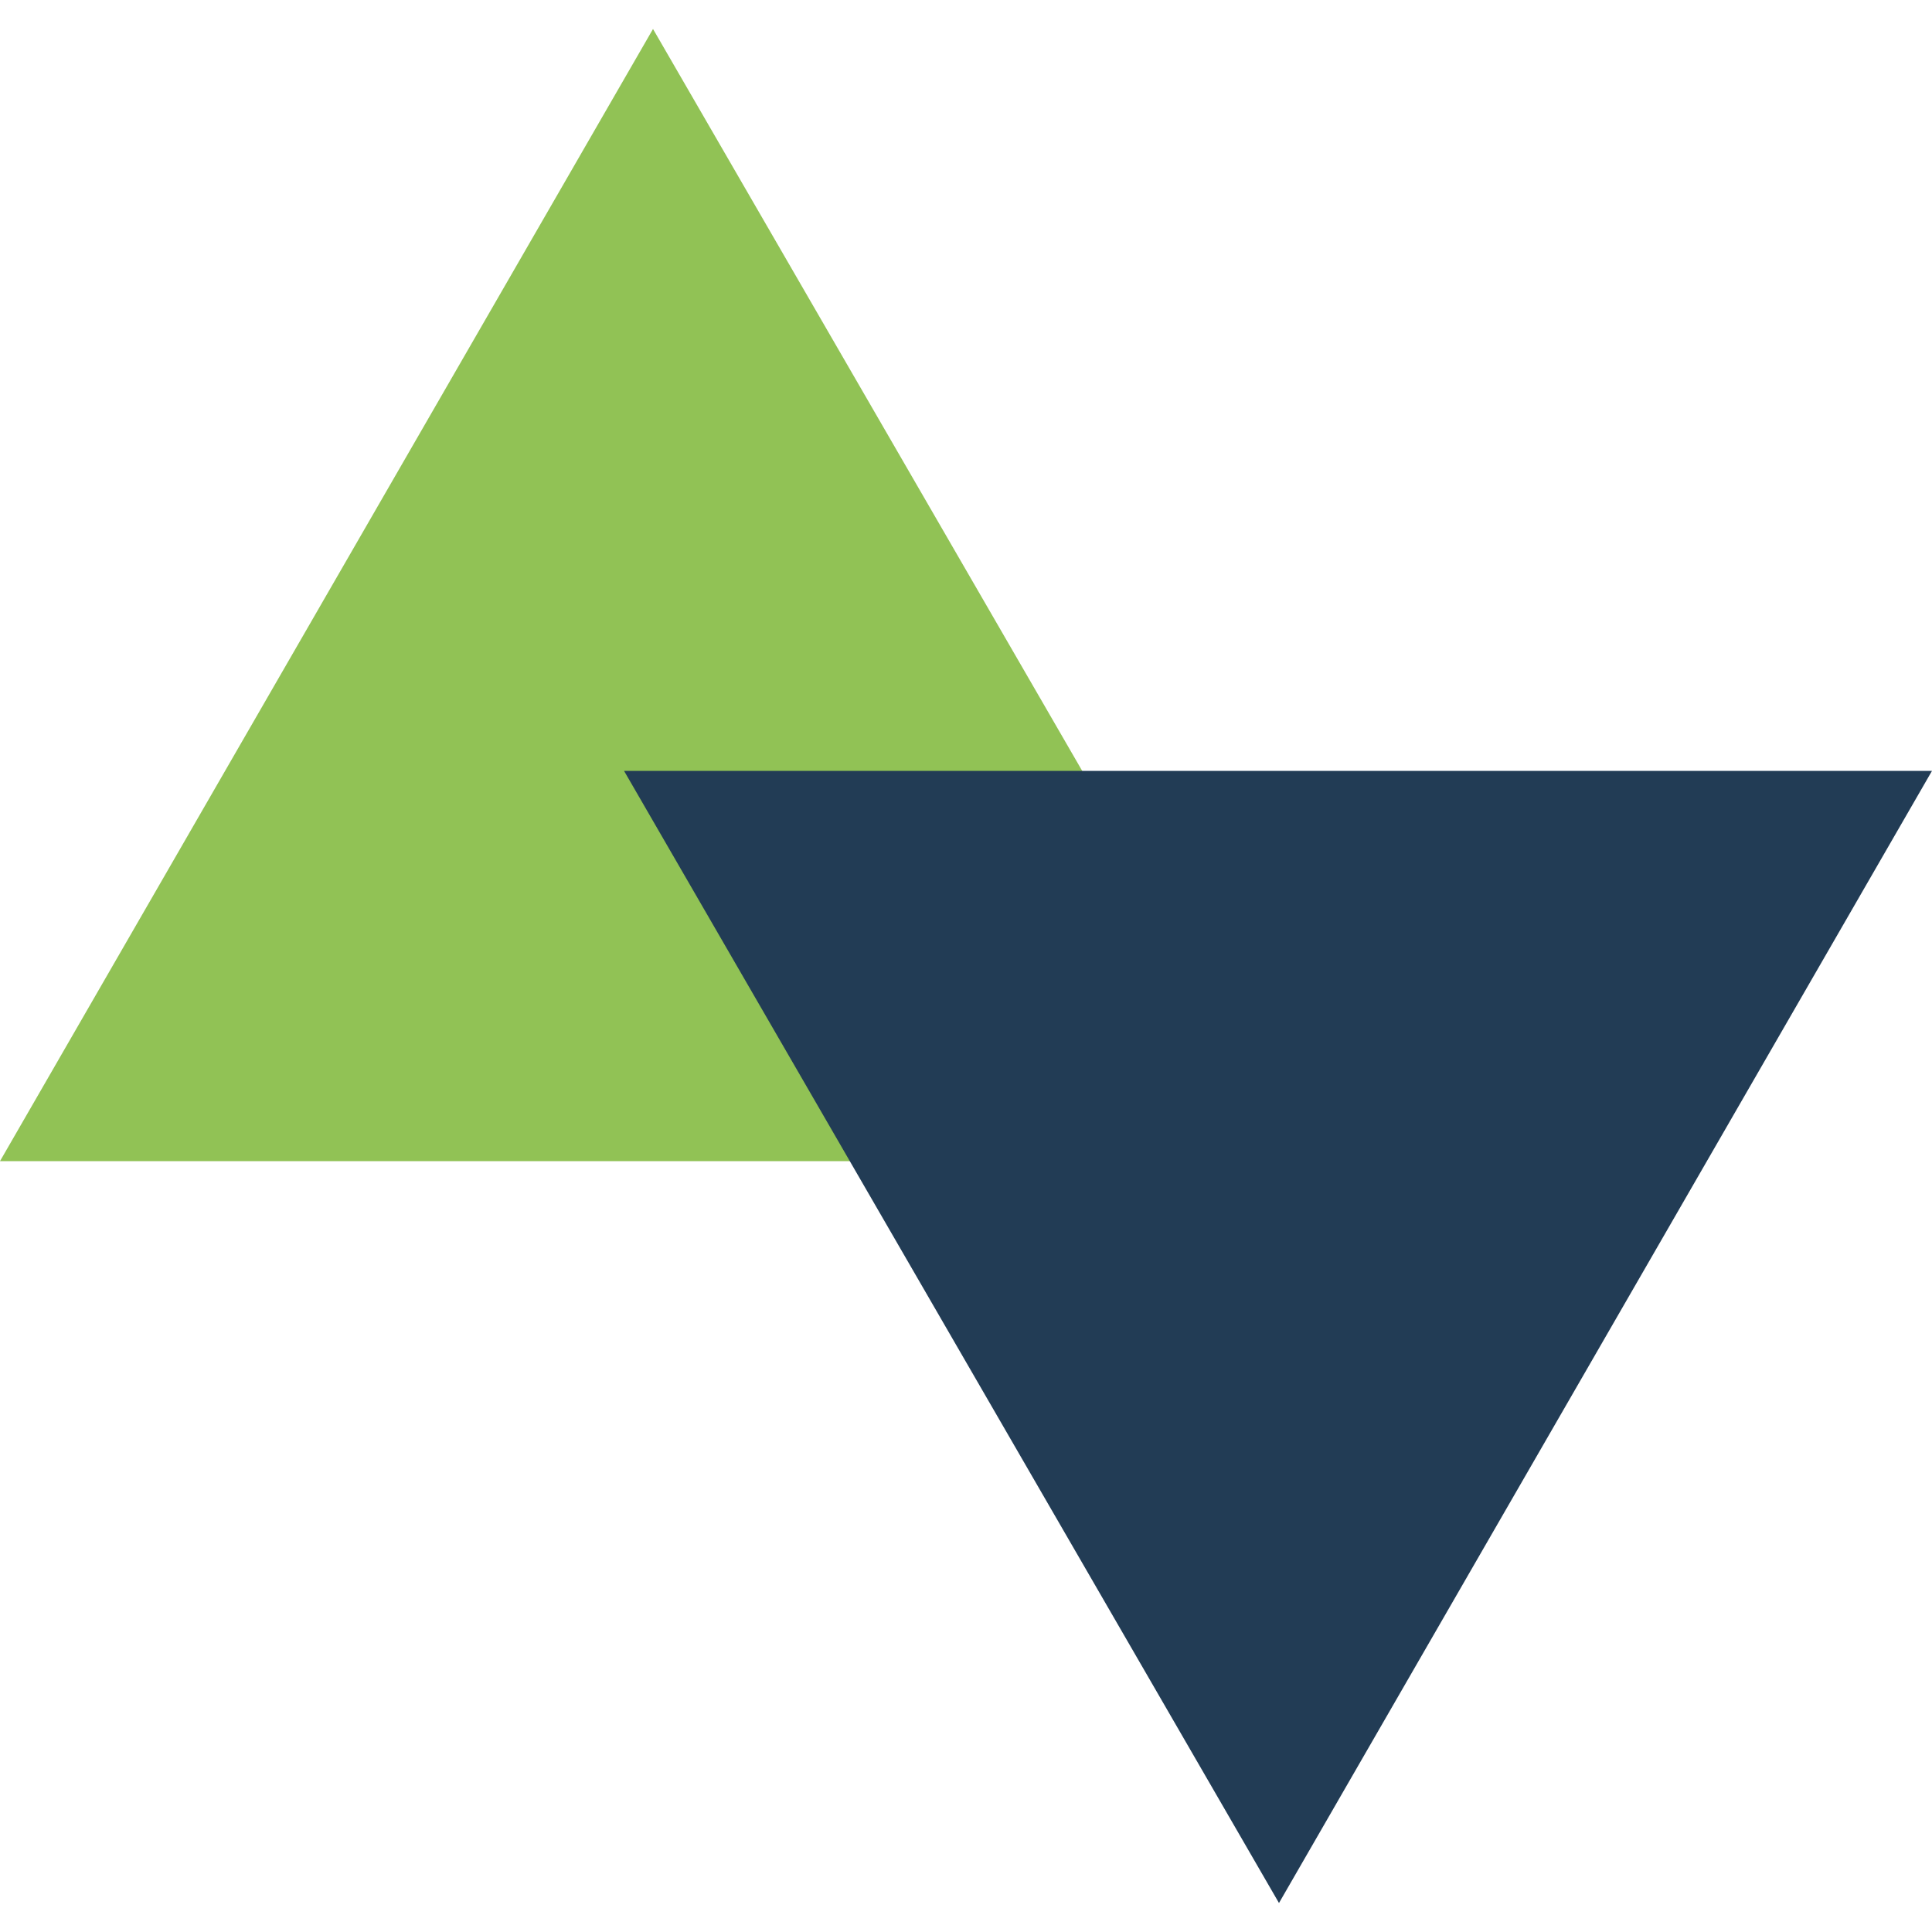 <svg xmlns="http://www.w3.org/2000/svg" xmlns:xlink="http://www.w3.org/1999/xlink" id="Layer_1" x="0px" y="0px" viewBox="0 0 100 100" style="enable-background:new 0 0 100 100;" xml:space="preserve"><style type="text/css">	.st0{fill:#91C255;}	.st1{fill:#223C55;}</style><polygon class="st0" points="33.8,1.5 0,60.1 67.7,60.1 "></polygon><polygon class="st1" points="66.2,98.5 100,39.9 32.3,39.9 "></polygon></svg>